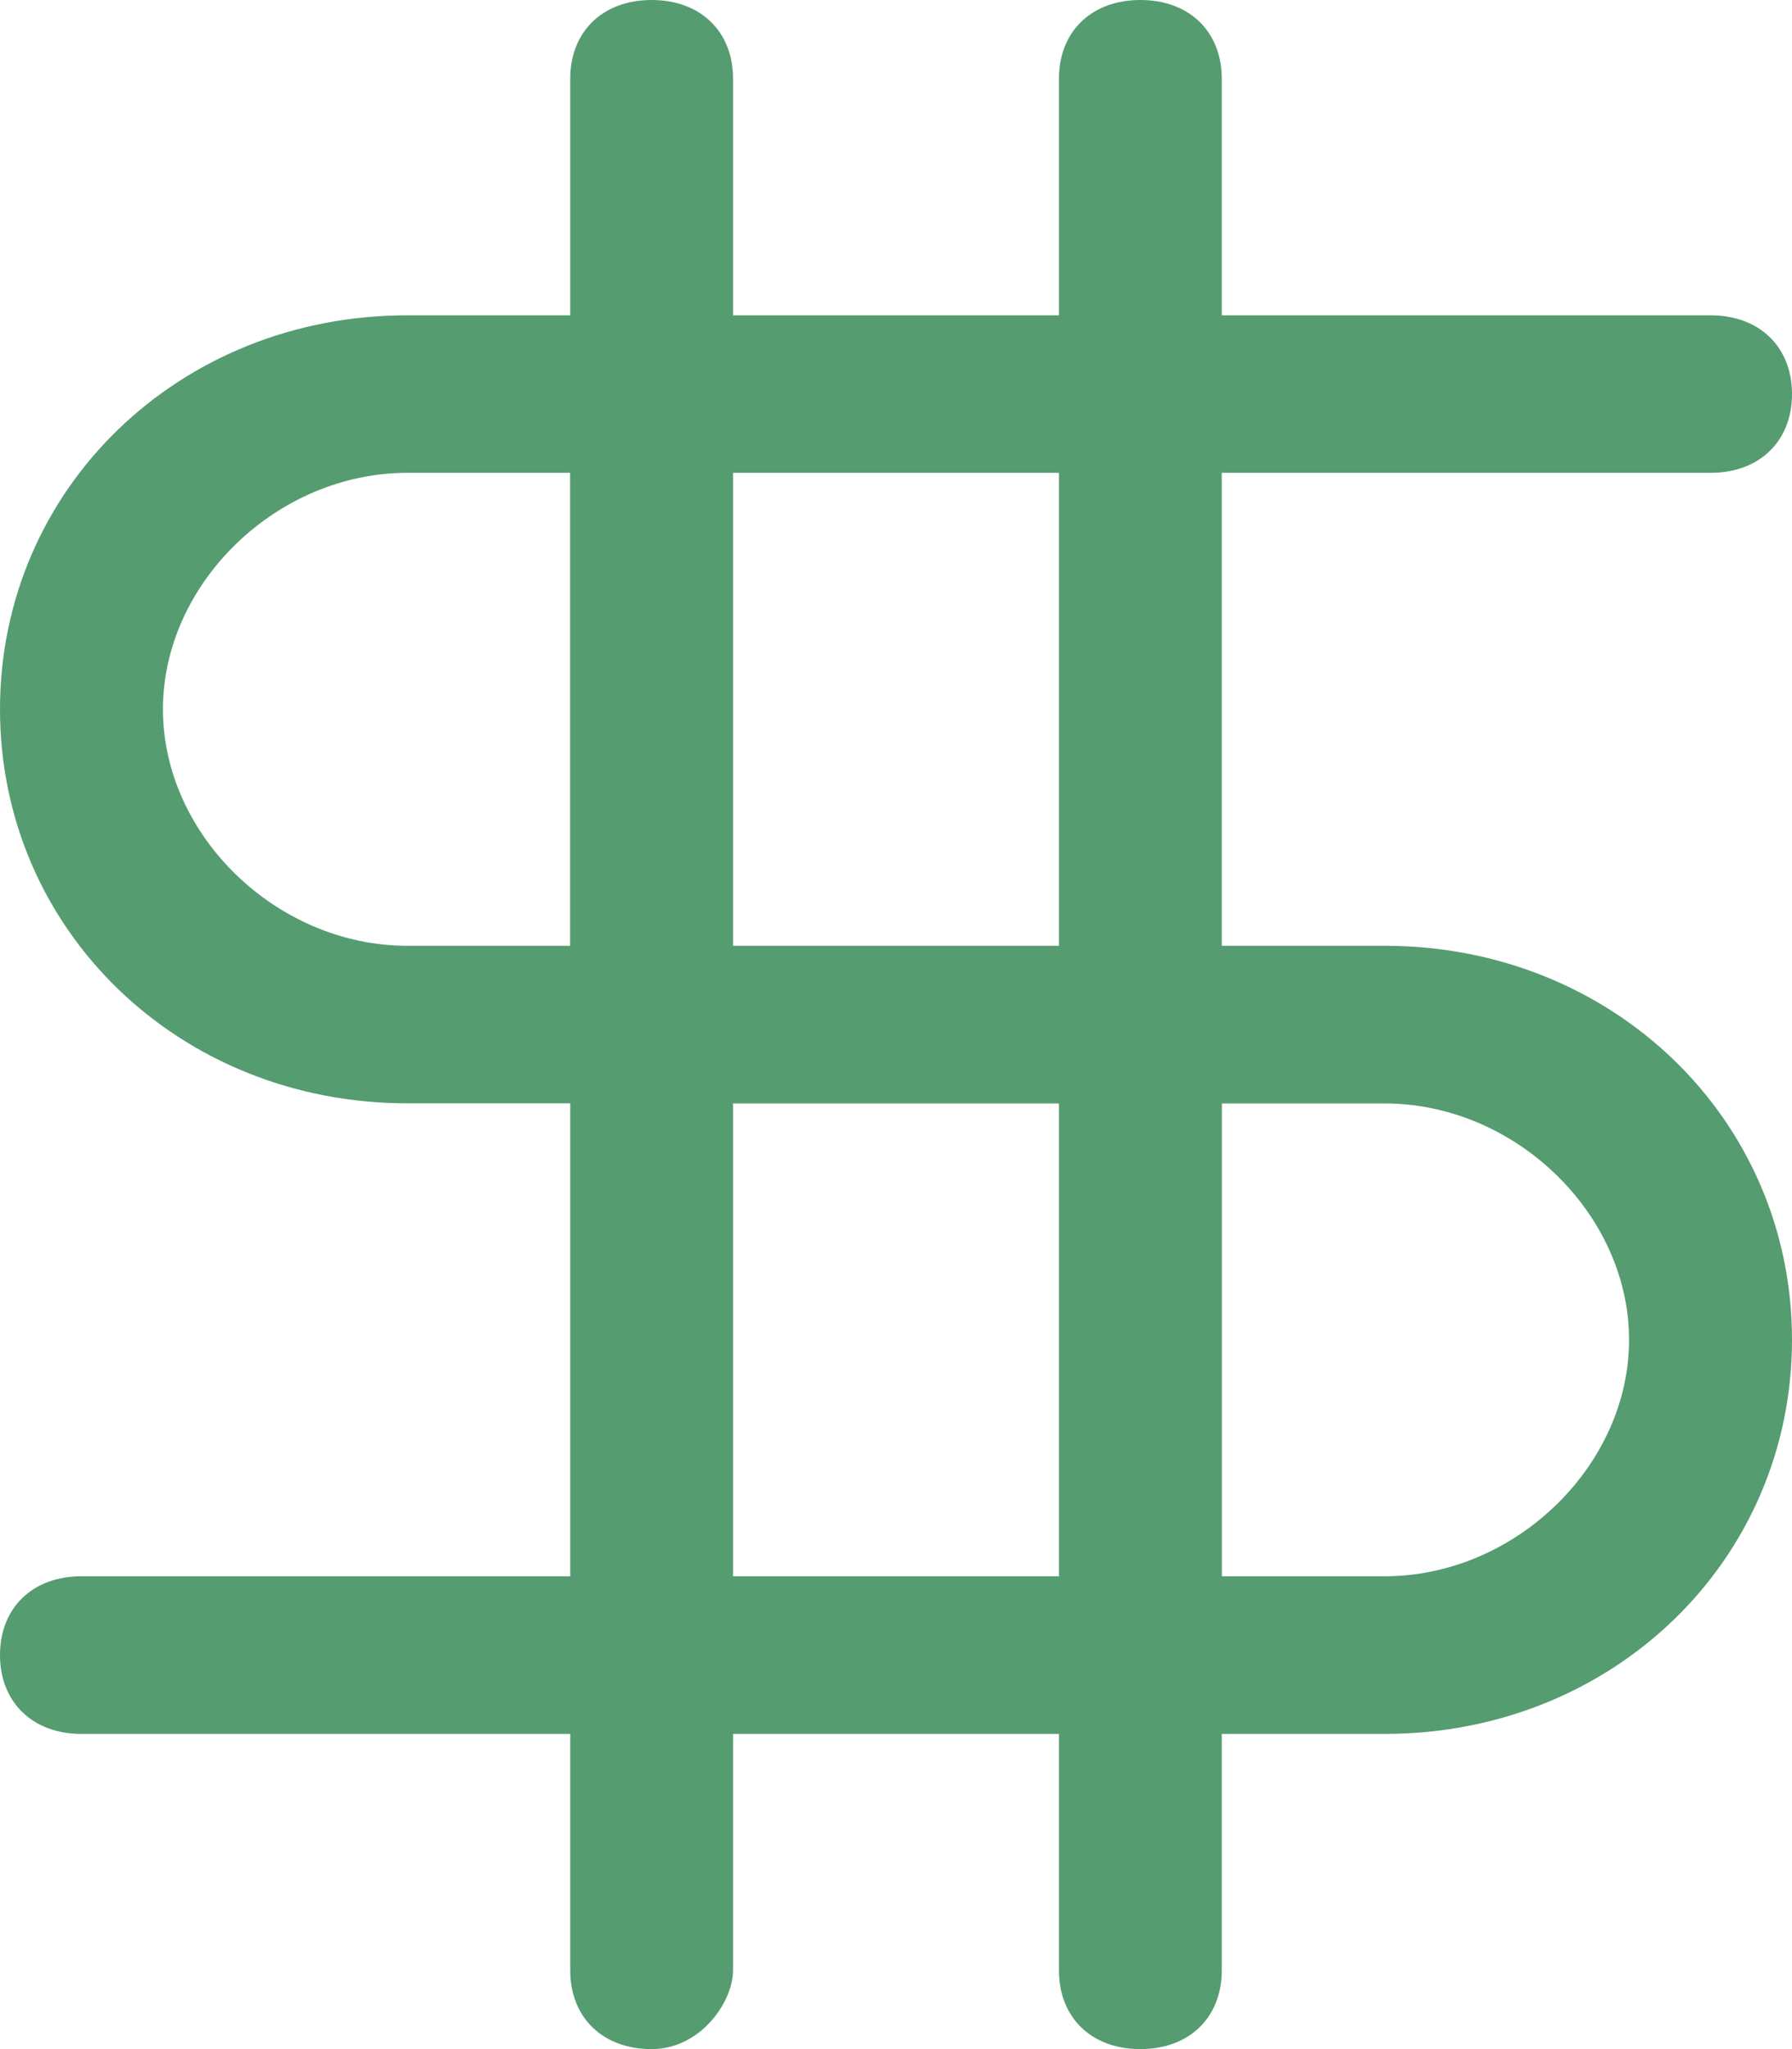 <svg width="14" height="16" viewBox="0 0 14 16" fill="none" xmlns="http://www.w3.org/2000/svg">
<path fill-rule="evenodd" clip-rule="evenodd" d="M10.818 7.385H9.545V3.692H13.364C13.745 3.692 14 3.446 14 3.077C14 2.708 13.745 2.462 13.364 2.462H9.545V0.615C9.545 0.246 9.291 0 8.909 0C8.527 0 8.273 0.246 8.273 0.615V2.462H5.727V0.615C5.727 0.246 5.473 0 5.091 0C4.709 0 4.455 0.246 4.455 0.615V2.462H3.182C1.4 2.462 0 3.815 0 5.538C0 7.262 1.4 8.615 3.182 8.615H4.455V12.308H0.636C0.255 12.308 0 12.554 0 12.923C0 13.292 0.255 13.539 0.636 13.539H4.455V15.385C4.455 15.754 4.709 16 5.091 16C5.473 16 5.727 15.631 5.727 15.385V13.539H8.273V15.385C8.273 15.754 8.527 16 8.909 16C9.291 16 9.545 15.754 9.545 15.385V13.539H10.818C12.6 13.539 14 12.185 14 10.461C14 8.738 12.6 7.385 10.818 7.385ZM5.727 3.692H8.273V7.385H5.727V3.692ZM1.273 5.538C1.273 6.523 2.163 7.385 3.182 7.385H4.454V3.692H3.182C2.163 3.692 1.273 4.554 1.273 5.538ZM5.727 12.308V8.616H8.273V12.308H5.727ZM9.546 12.308H10.818C11.836 12.308 12.727 11.446 12.727 10.462C12.727 9.477 11.836 8.616 10.818 8.616H9.546V12.308Z" fill="#559C71"/>
</svg>

